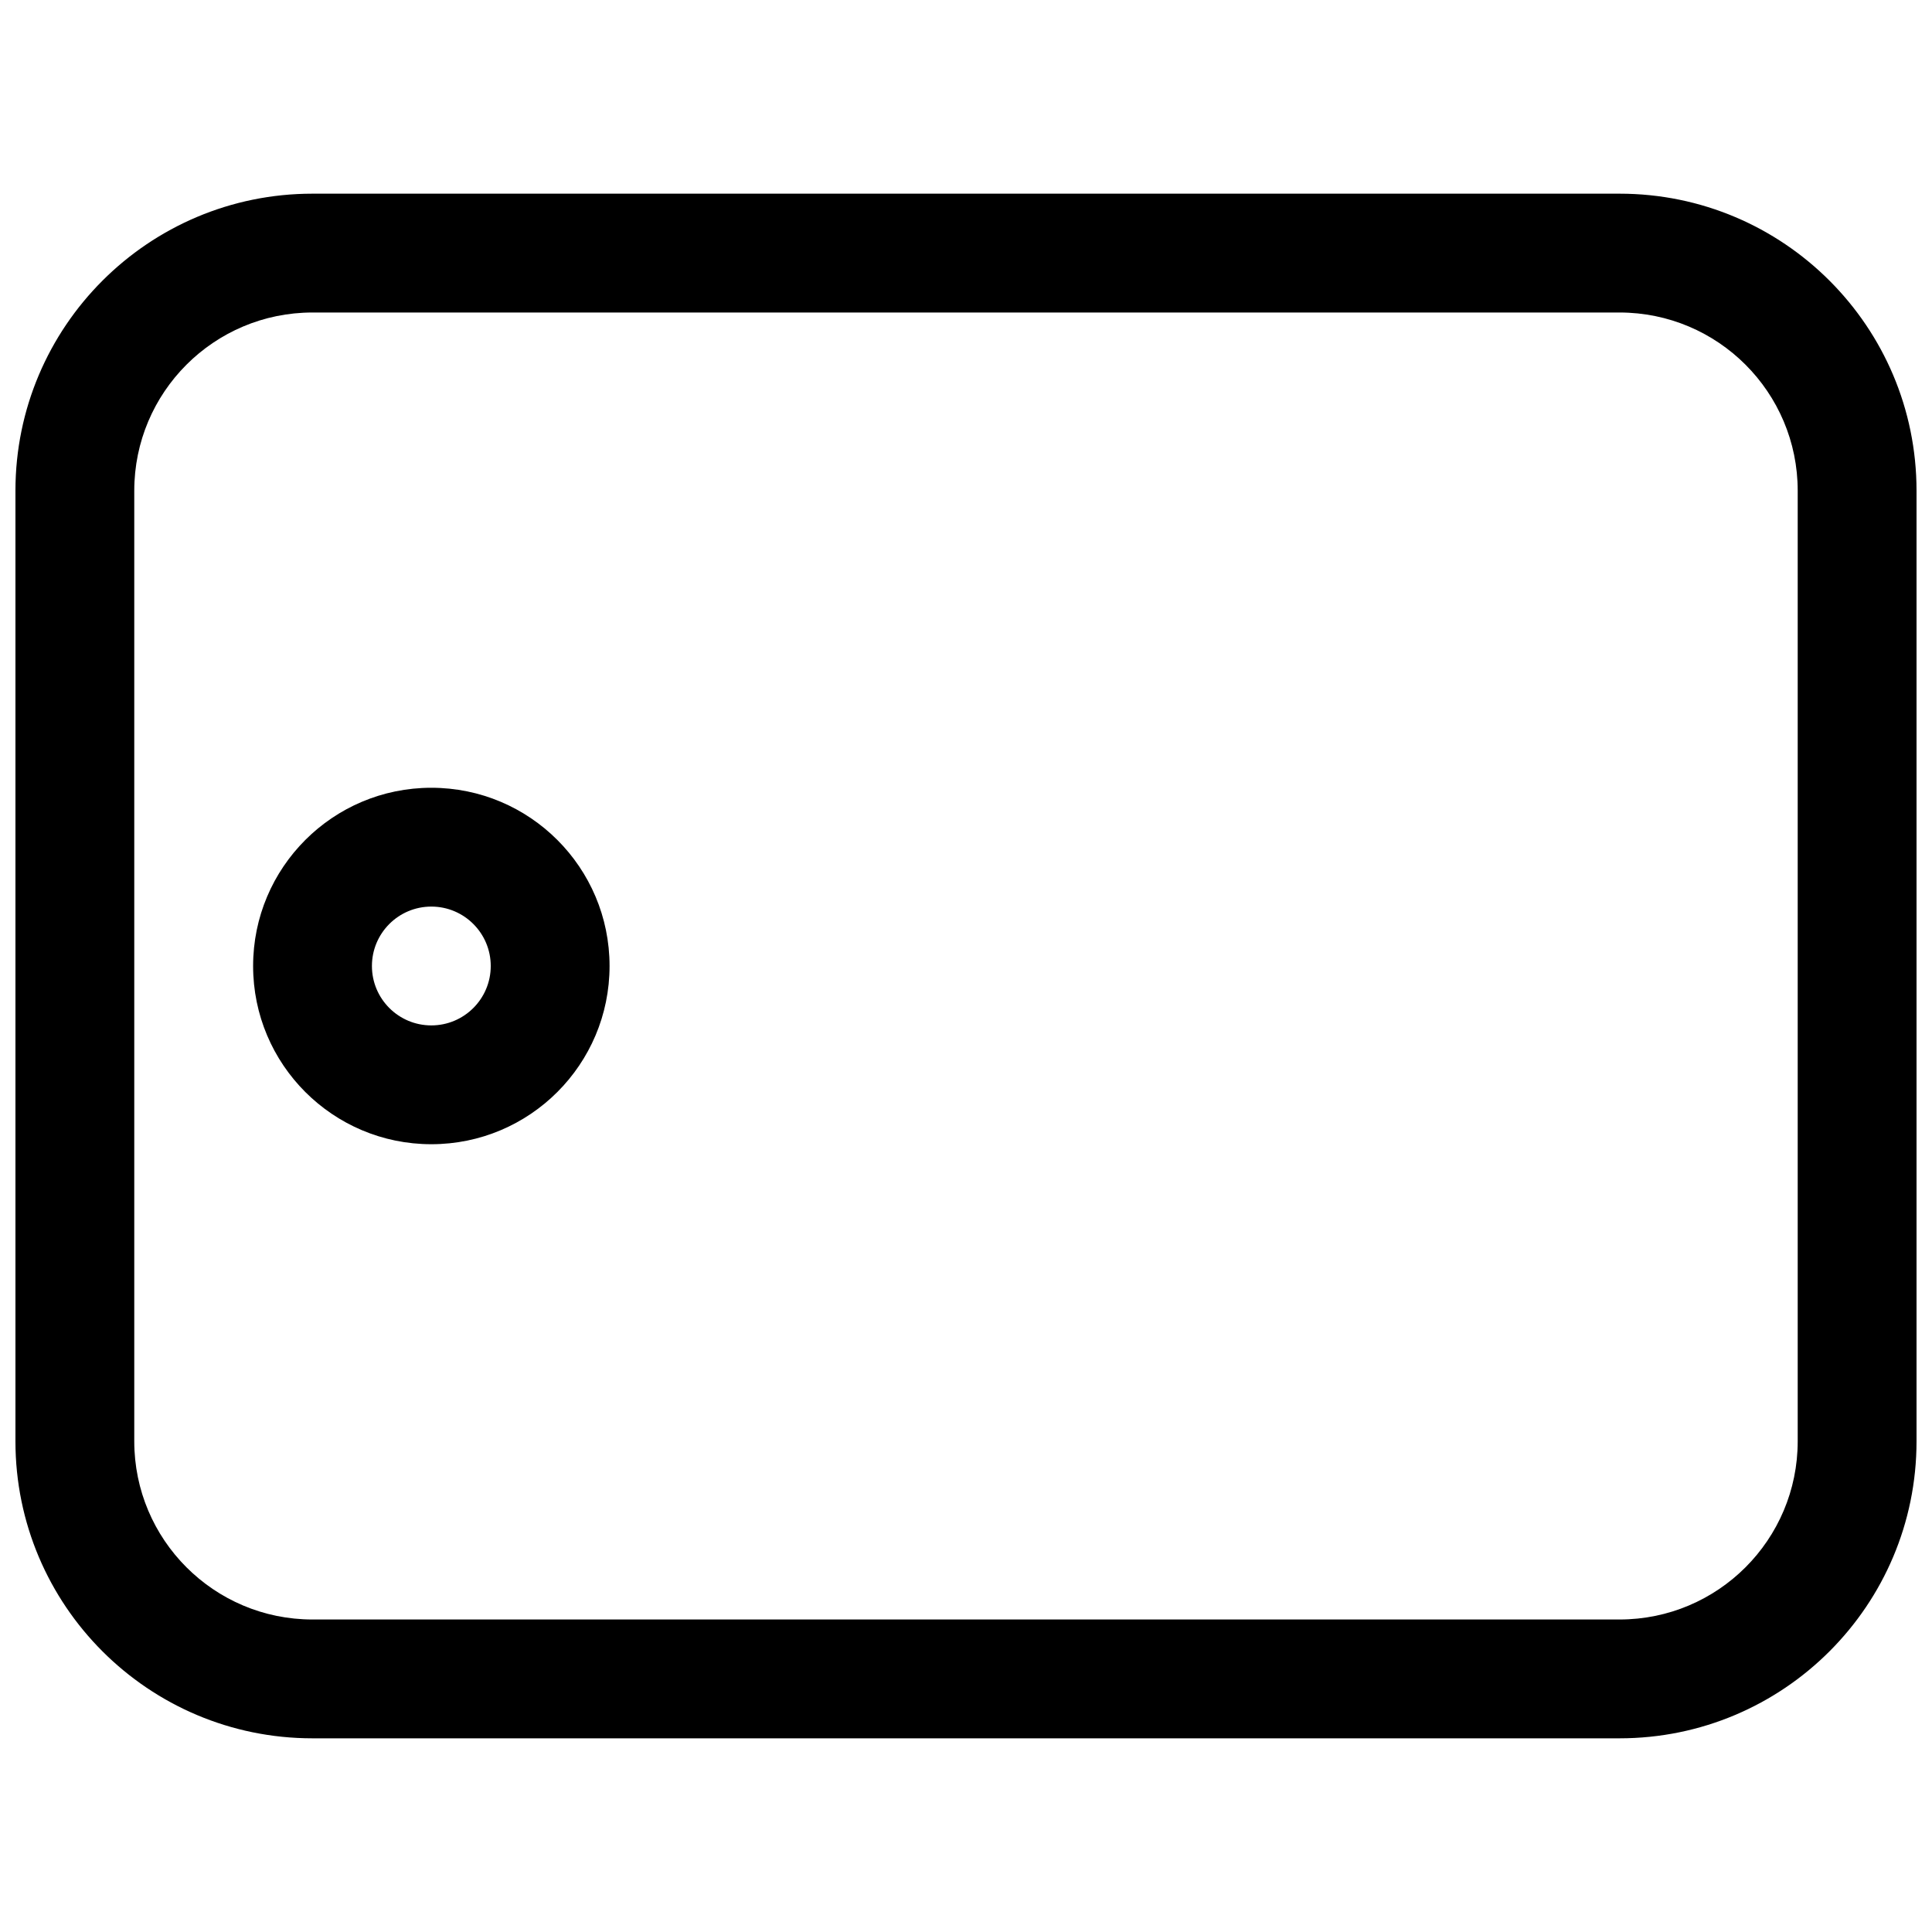 <?xml version="1.0" encoding="UTF-8"?>
<!-- Uploaded to: SVG Repo, www.svgrepo.com, Generator: SVG Repo Mixer Tools -->
<svg width="800px" height="800px" version="1.1" viewBox="144 144 512 512" xmlns="http://www.w3.org/2000/svg">
 <defs>
  <clipPath id="a">
   <path d="m148.09 195h503.81v410h-503.81z"/>
  </clipPath>
 </defs>
 <path d="m305.54 400c0-26.086-21.148-47.234-47.234-47.234-26.086 0-47.23 21.148-47.23 47.234s21.145 47.23 47.23 47.23c26.086 0 47.234-21.145 47.234-47.23zm-47.234-15.746c8.695 0 15.746 7.051 15.746 15.746s-7.051 15.742-15.746 15.742c-8.695 0-15.742-7.047-15.742-15.742s7.047-15.746 15.742-15.746z" fill-rule="evenodd"/>
 <g clip-path="url(#a)">
  <path d="m651.9 274.05c0-43.477-35.242-78.723-78.719-78.723h-346.37c-43.473 0-78.719 35.246-78.719 78.723v251.9c0 43.477 35.246 78.723 78.719 78.723h346.37c43.477 0 78.719-35.246 78.719-78.723zm-78.719-47.234c26.086 0 47.23 21.148 47.23 47.234v251.9c0 26.09-21.145 47.234-47.23 47.234h-346.37c-26.086 0-47.23-21.145-47.23-47.234v-251.9c0-26.086 21.145-47.234 47.23-47.234z" fill-rule="evenodd"/>
 </g>
</svg>